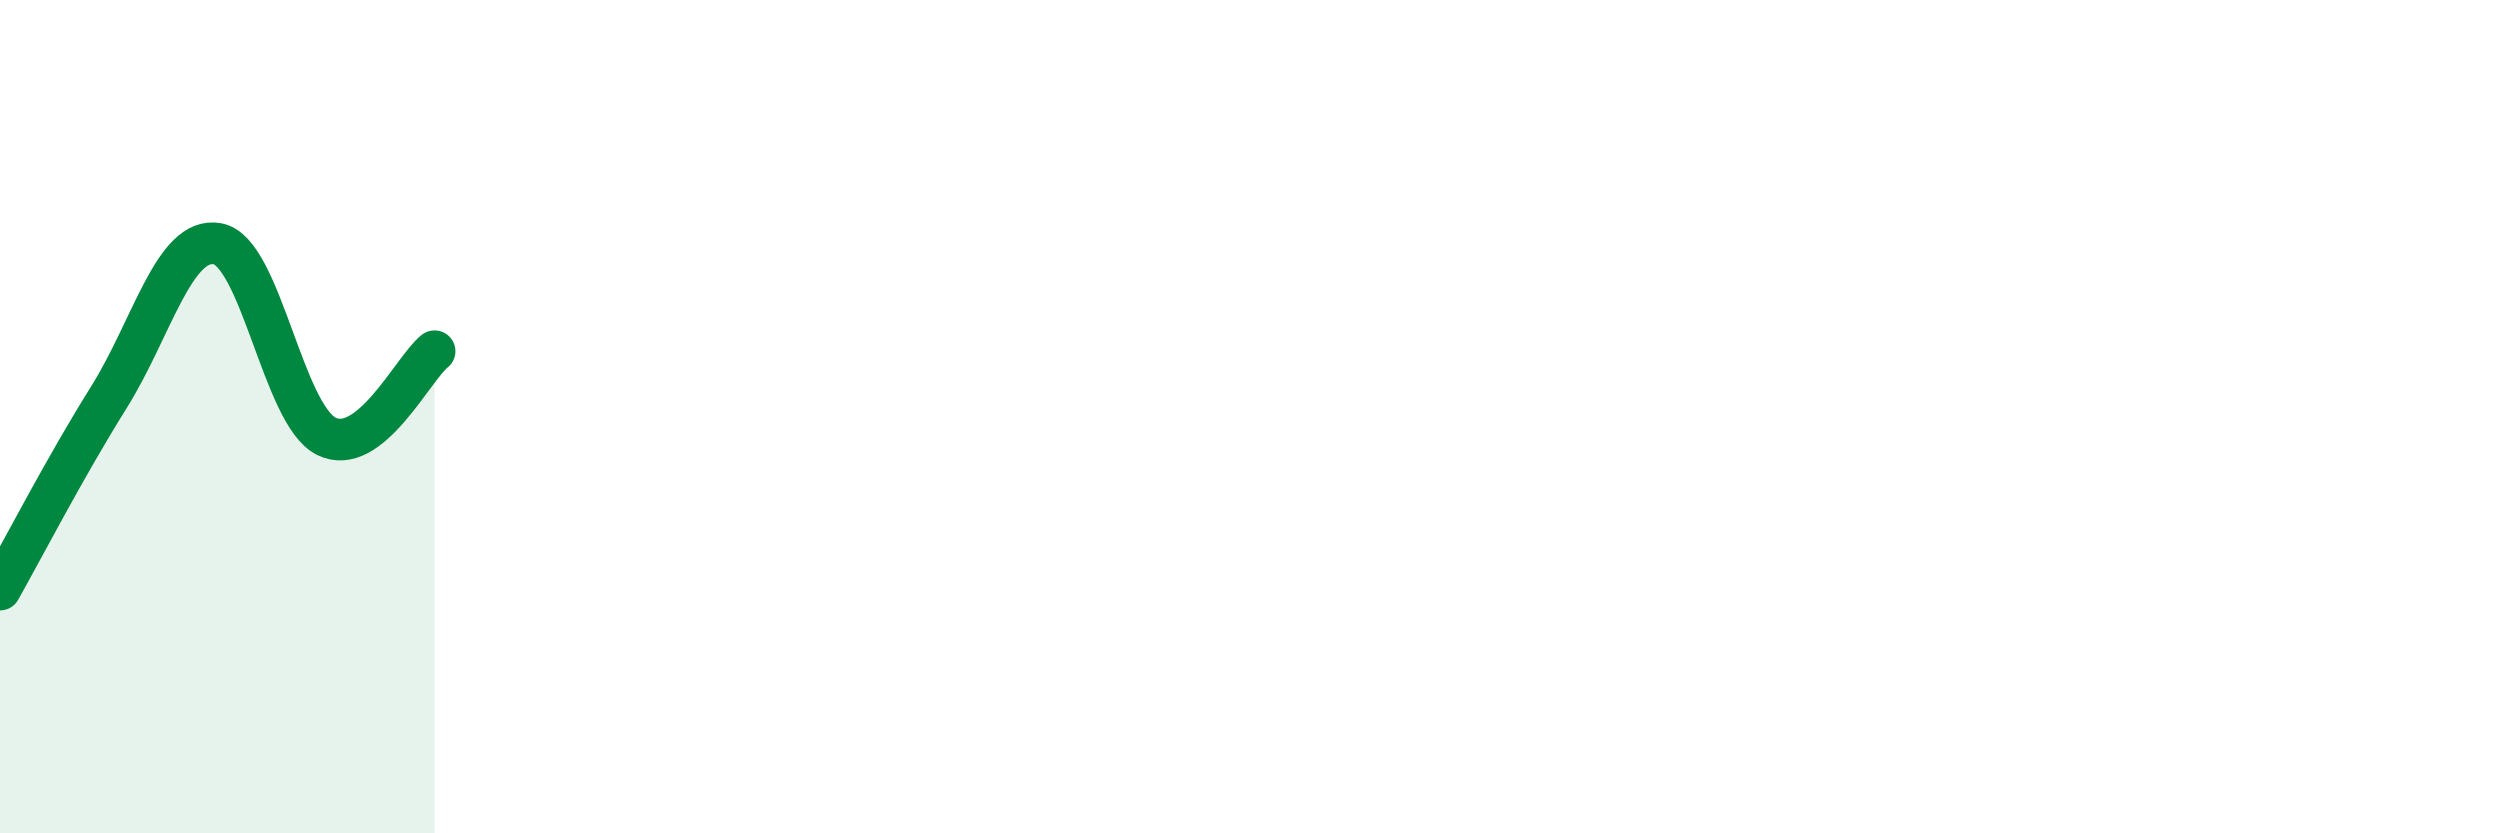 
    <svg width="60" height="20" viewBox="0 0 60 20" xmlns="http://www.w3.org/2000/svg">
      <path
        d="M 0,14.15 C 0.52,13.23 1.57,11.2 2.61,9.54 C 3.65,7.88 4.18,5.66 5.22,5.85 C 6.26,6.04 6.79,9.95 7.83,10.47 C 8.87,10.99 9.91,8.84 10.43,8.43L10.43 20L0 20Z"
        fill="#008740"
        opacity="0.1"
        stroke-linecap="round"
        stroke-linejoin="round"
      />
      <path
        d="M 0,14.15 C 0.52,13.23 1.57,11.2 2.61,9.54 C 3.65,7.88 4.18,5.66 5.22,5.85 C 6.26,6.04 6.79,9.95 7.83,10.47 C 8.87,10.99 9.91,8.84 10.43,8.43"
        stroke="#008740"
        stroke-width="1"
        fill="none"
        stroke-linecap="round"
        stroke-linejoin="round"
      />
    </svg>
  
